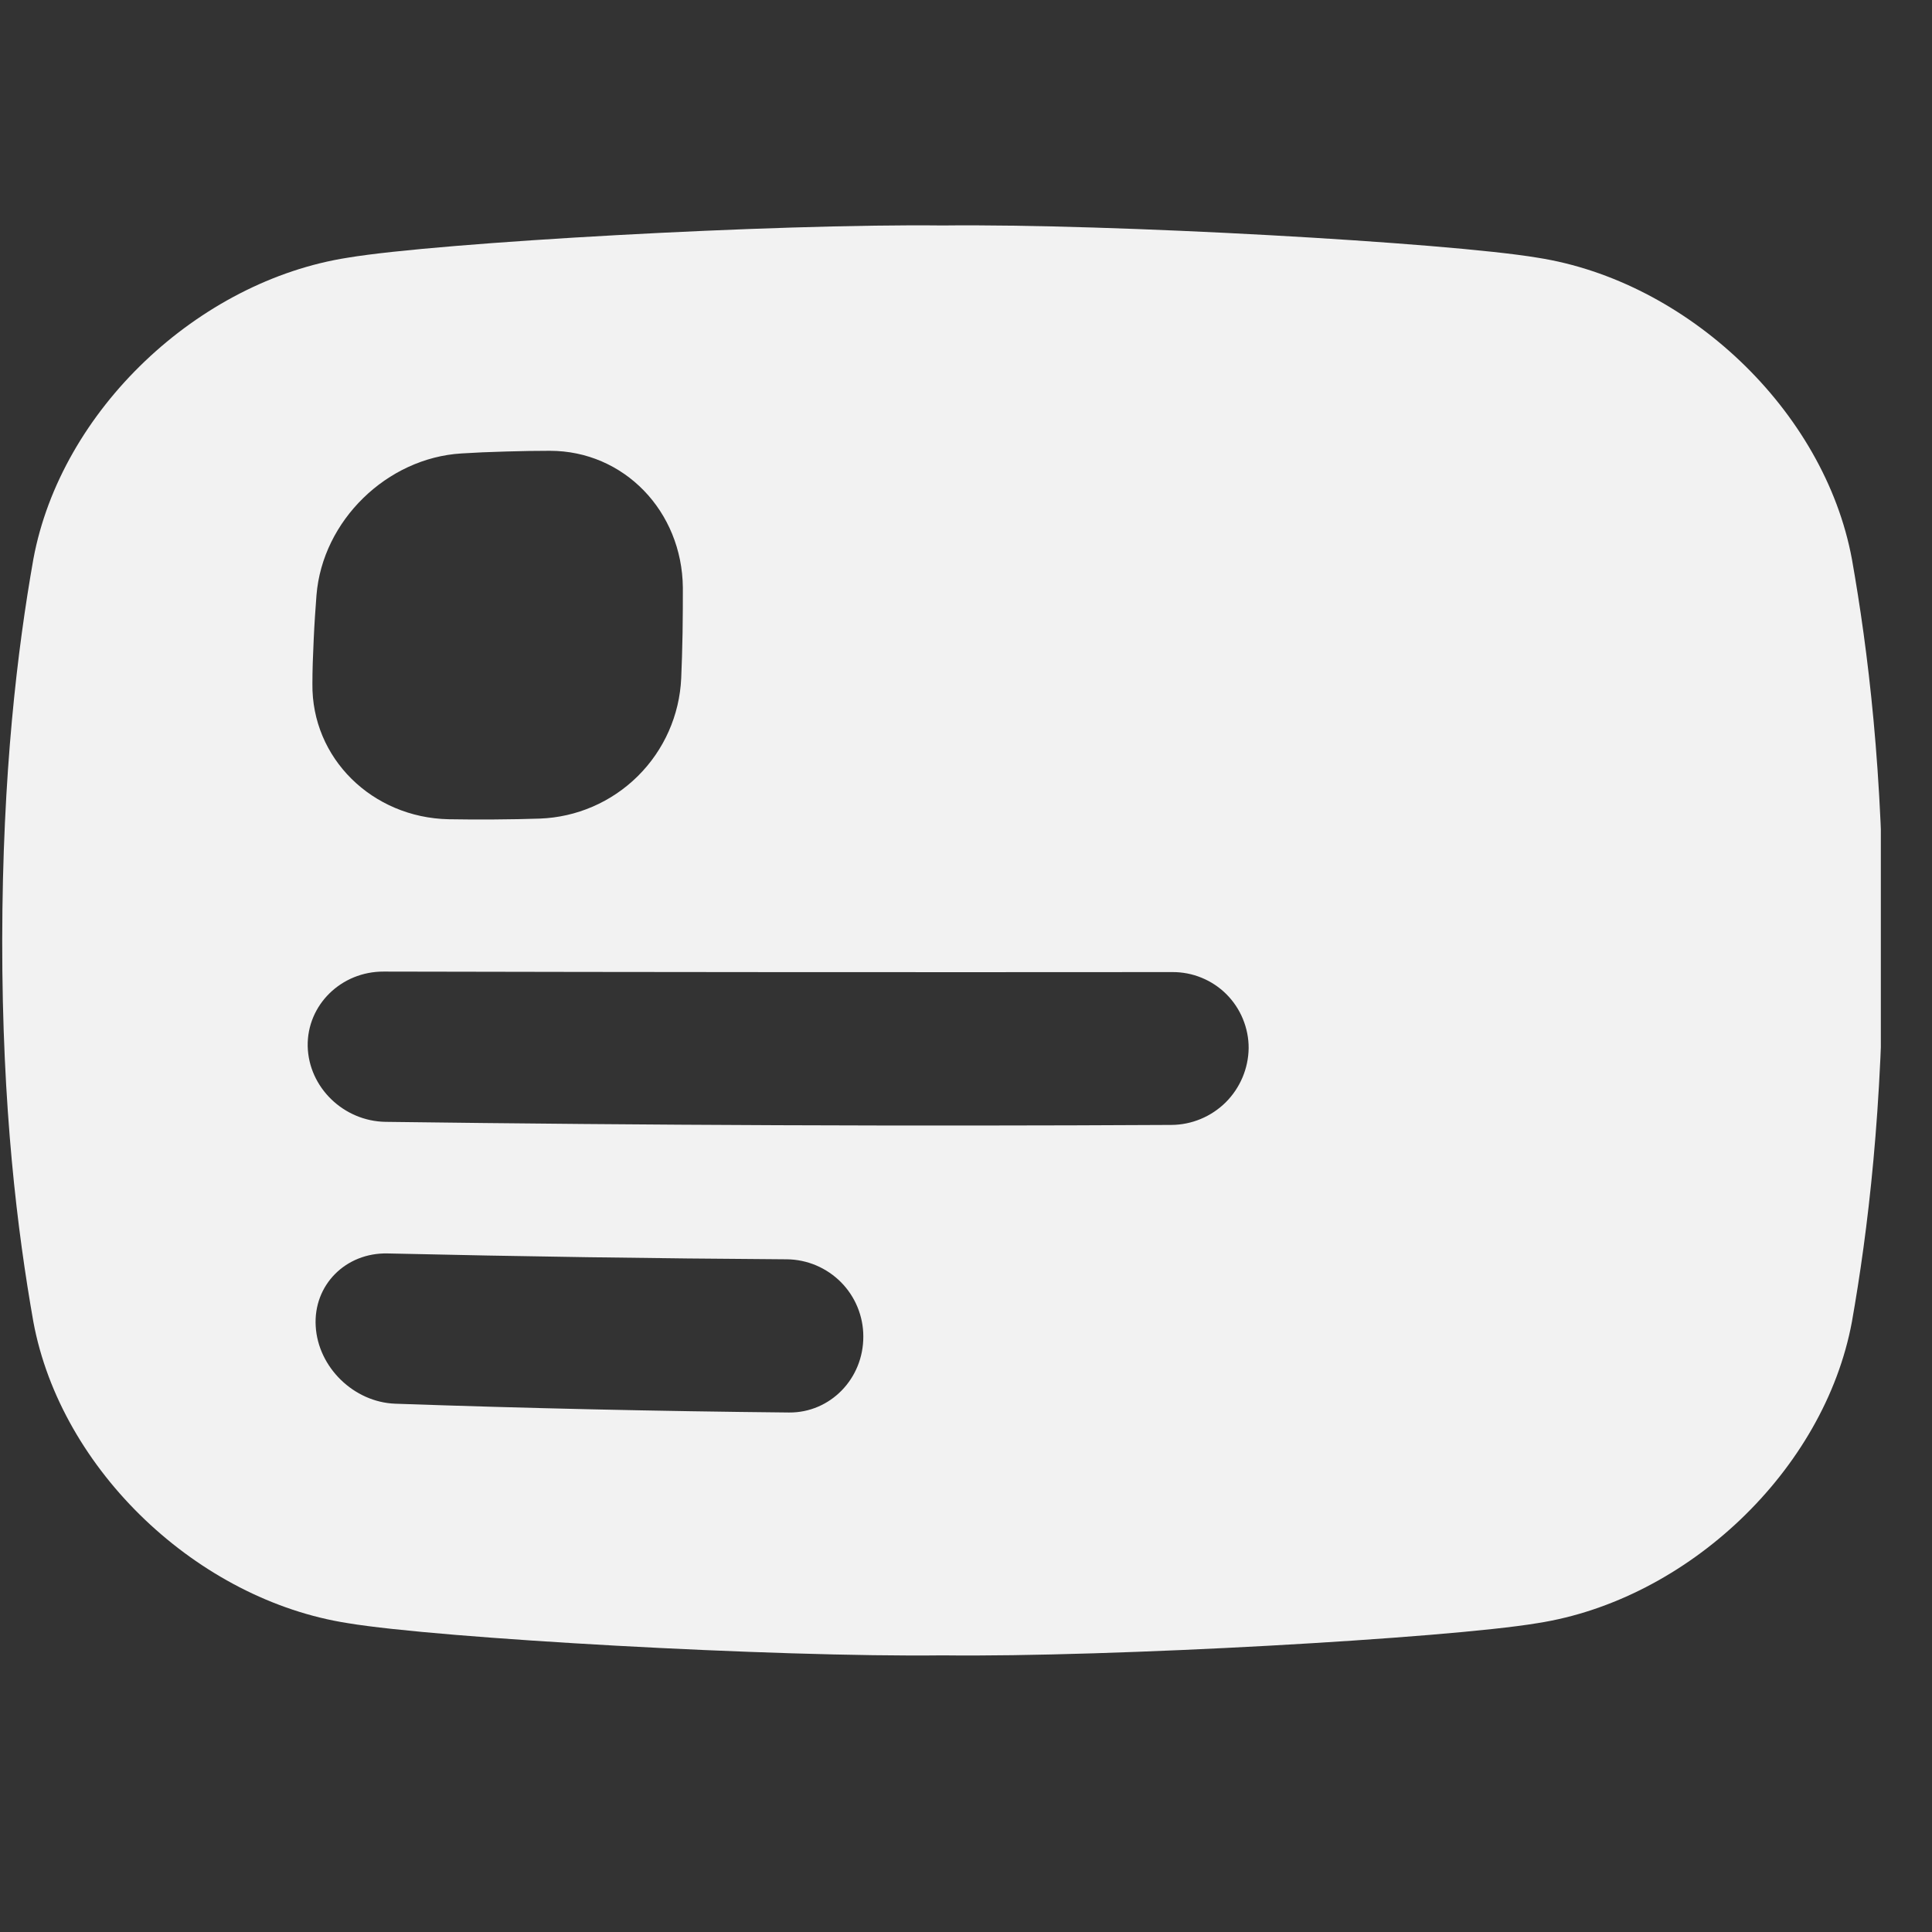 <svg width="27" height="27" viewBox="0 0 27 27" fill="none" xmlns="http://www.w3.org/2000/svg">
<rect x="0" y="0" width="27" height="27" fill="#333333" stroke="none"/>
<g clip-path="url(#clip0_335_3850)">
<path d="M25.881 7.815C25.495 5.731 23.574 3.926 21.485 3.601C20.217 3.389 15.522 3.124 13.174 3.151C10.825 3.124 6.13 3.389 4.862 3.601C2.772 3.926 0.852 5.731 0.466 7.815C0.244 9.074 0.034 10.793 0.031 13.143C0.029 15.492 0.244 17.211 0.466 18.471C0.852 20.554 2.772 22.36 4.862 22.684C6.13 22.896 10.825 23.162 13.174 23.134C15.522 23.162 20.217 22.896 21.485 22.684C23.574 22.36 25.495 20.554 25.881 18.471C26.103 17.211 26.314 15.493 26.317 13.143C26.32 10.792 26.103 9.074 25.881 7.815ZM4.423 8.317C4.507 7.275 5.408 6.4 6.448 6.337C6.634 6.325 6.84 6.316 7.068 6.31C7.296 6.303 7.5 6.3 7.684 6.3C8.721 6.3 9.532 7.145 9.543 8.211C9.543 8.401 9.543 8.611 9.539 8.844C9.535 9.077 9.528 9.288 9.52 9.478C9.497 9.994 9.281 10.482 8.914 10.846C8.547 11.21 8.057 11.422 7.541 11.44C7.35 11.446 7.139 11.451 6.905 11.452C6.672 11.454 6.461 11.452 6.27 11.449C5.202 11.427 4.353 10.596 4.366 9.556C4.366 9.37 4.373 9.165 4.384 8.937C4.394 8.709 4.409 8.503 4.423 8.317ZM12.065 18.676C12.068 19.268 11.602 19.745 11.027 19.74C9.193 19.722 7.358 19.681 5.523 19.617C4.946 19.596 4.445 19.11 4.412 18.534C4.378 17.958 4.831 17.504 5.417 17.517C7.278 17.56 9.138 17.587 10.998 17.599C11.282 17.602 11.553 17.718 11.753 17.919C11.953 18.121 12.065 18.394 12.065 18.677V18.676ZM17.45 14.649C17.446 14.933 17.331 15.204 17.13 15.405C16.928 15.605 16.656 15.719 16.372 15.721C12.71 15.741 9.049 15.726 5.39 15.678C4.801 15.67 4.312 15.195 4.3 14.619C4.291 14.043 4.769 13.576 5.361 13.578C9.035 13.586 12.71 13.588 16.384 13.585C16.524 13.584 16.663 13.611 16.792 13.664C16.922 13.717 17.04 13.795 17.139 13.894C17.238 13.993 17.317 14.111 17.37 14.241C17.423 14.37 17.451 14.509 17.45 14.649Z" fill="url(#paint0_linear_335_3850)"/>
</g>
<defs>
<linearGradient id="paint0_linear_335_3850" x1="0.031" y1="13.143" x2="26.317" y2="13.143" gradientUnits="userSpaceOnUse">
<stop stop-color="#F2F2F2"/>
<stop offset="0.6" stop-color="#F2F2F2"/>
<stop offset="1" stop-color="#F2F2F2"/>
</linearGradient>
<clipPath id="clip0_335_3850">
<rect width="26.285" height="26.285" fill="white"/>
</clipPath>
</defs>
</svg>

